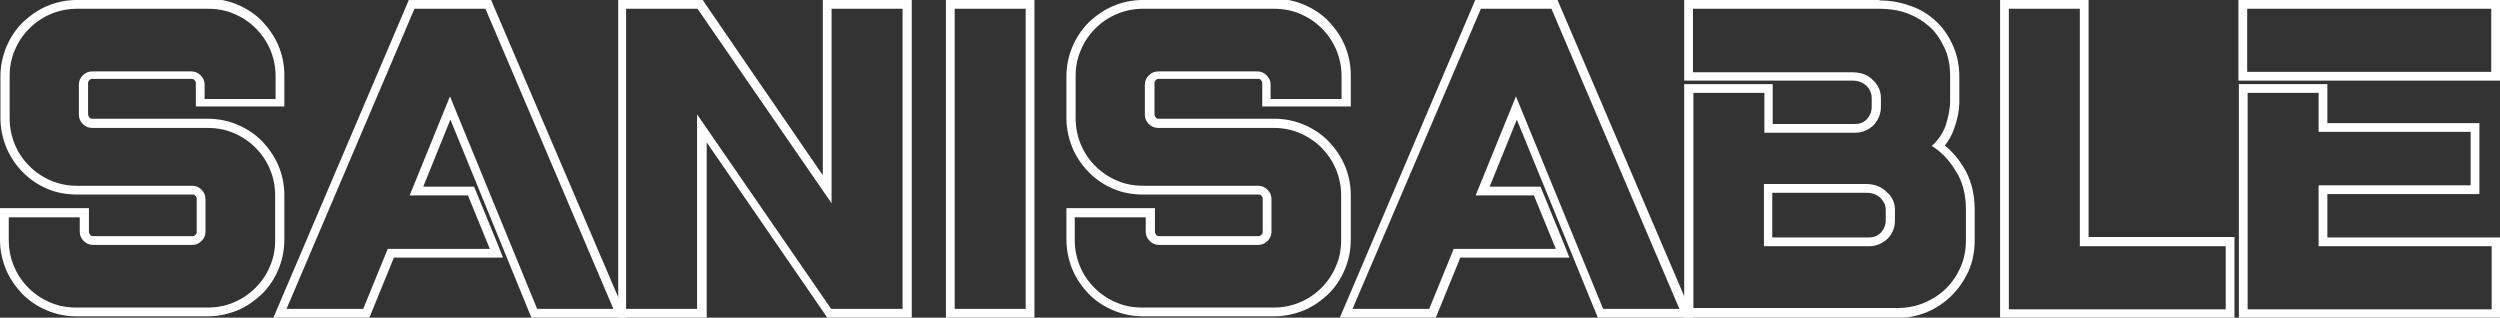 <?xml version="1.0" encoding="UTF-8"?>
<svg id="Calque_1" xmlns="http://www.w3.org/2000/svg" version="1.1" viewBox="0 0 570.6 72.5">
  <rect x="0" y="0" width="570.6" height="72.5" fill="#333333" stroke="none"/>
  <!-- Generator: Adobe Illustrator 29.5.1, SVG Export Plug-In . SVG Version: 2.1.0 Build 141)  -->
  <defs>
    <style>
      .st0 {
        fill: #fff;
      }
    </style>
  </defs>
  <path class="st0" d="M47.5,2c2.2,0,4.2.4,6,1.2,1.9.8,3.5,1.9,4.9,3.3,1.4,1.4,2.5,3,3.3,4.9.8,1.9,1.2,3.9,1.2,6v5.2h-16.2v-3.3c0-.8-.3-1.5-.9-2.1-.6-.6-1.3-.9-2.1-.9h-22.6c-.9,0-1.6.3-2.2.9-.6.6-.9,1.3-.9,2.1v6.9c0,.8.3,1.5.9,2.1.6.6,1.3.9,2.2.9h26.3c2.2,0,4.2.4,6,1.2,1.9.8,3.5,1.9,4.9,3.3,1.4,1.4,2.5,3,3.3,4.9.8,1.9,1.2,3.9,1.2,6v10.2c0,2.2-.4,4.2-1.2,6-.8,1.9-1.9,3.5-3.3,4.9-1.4,1.4-3,2.5-4.9,3.3-1.9.8-3.9,1.2-6,1.2h-30c-2.2,0-4.2-.4-6-1.2-1.9-.8-3.5-1.9-4.9-3.3-1.4-1.4-2.5-3-3.3-4.9-.8-1.9-1.2-3.9-1.2-6v-5.2h16.2v3.3c0,.8.3,1.5.9,2.1.6.6,1.3.9,2.2.9h22.6c.8,0,1.5-.3,2.1-.9.6-.6.9-1.3.9-2.1v-7.5c0-.8-.3-1.5-.9-2.1-.6-.6-1.3-.9-2.1-.9h-26.3c-2.2,0-4.2-.4-6-1.2-1.9-.8-3.5-1.9-4.9-3.3-1.4-1.4-2.5-3-3.3-4.9-.8-1.9-1.2-3.9-1.2-6.1v-9.5c0-2.2.4-4.2,1.2-6,.8-1.9,1.9-3.5,3.3-4.9,1.4-1.4,3-2.5,4.9-3.3,1.9-.8,3.9-1.2,6-1.2h30M47.5,0h-30c-2.4,0-4.7.5-6.8,1.4-2.1.9-3.9,2.2-5.5,3.7-1.6,1.6-2.8,3.4-3.7,5.5-.9,2.1-1.4,4.4-1.4,6.8v9.5c0,2.4.5,4.7,1.4,6.9.9,2.1,2.2,4,3.8,5.6,1.6,1.6,3.4,2.8,5.5,3.7,2.1.9,4.4,1.3,6.8,1.3h26.3c.2,0,.5,0,.7.3.3.3.3.5.3.7v7.5c0,.2,0,.5-.3.7-.3.3-.5.3-.7.3h-22.6c-.4,0-.6-.1-.7-.3-.2-.2-.3-.5-.3-.8v-5.3H0v7.2c0,2.4.5,4.7,1.4,6.9.9,2.1,2.2,3.9,3.7,5.5,1.6,1.6,3.4,2.8,5.5,3.7,2.1.9,4.4,1.4,6.8,1.4h30c2.4,0,4.7-.5,6.9-1.4,2.1-.9,3.9-2.2,5.5-3.7,1.6-1.6,2.8-3.4,3.7-5.5.9-2.1,1.4-4.4,1.4-6.9v-10.2c0-2.4-.5-4.7-1.4-6.8-.9-2.1-2.2-3.9-3.7-5.5-1.6-1.6-3.4-2.8-5.5-3.7-2.1-.9-4.4-1.4-6.9-1.4h-26.3c-.4,0-.6-.1-.7-.3-.2-.2-.3-.5-.3-.8v-6.9c0-.3,0-.5.3-.8.2-.2.3-.3.7-.3h22.6c.2,0,.5,0,.7.3.3.3.3.5.3.7v5.3h20.2v-7.2c0-2.4-.5-4.7-1.4-6.8-.9-2.1-2.2-3.9-3.7-5.5-1.6-1.6-3.4-2.8-5.5-3.7-2.1-.9-4.4-1.4-6.9-1.4h0Z"/>
  <path class="st0" d="M206,2v68.5h-16.3l-30.6-44.4v44.4h-16.2V2h16.3l30.6,44.4V2h16.2M208,0h-20.2v40L161,.9l-.6-.9h-19.3v72.5h20.2v-40l26.9,39.1.6.9h19.3V0h0Z"/>
  <path class="st0" d="M234.1,2v68.5h-16.2V2h16.2M236.1,0h-20.2v72.5h20.2V0h0Z"/>
  <path class="st0" d="M290.8,2c2.2,0,4.2.4,6,1.2,1.9.8,3.5,1.9,4.9,3.3,1.4,1.4,2.5,3,3.3,4.9.8,1.9,1.2,3.9,1.2,6v5.2h-16.2v-3.3c0-.8-.3-1.5-.9-2.1-.6-.6-1.3-.9-2.1-.9h-22.6c-.9,0-1.6.3-2.2.9-.6.6-.9,1.3-.9,2.1v6.9c0,.8.3,1.5.9,2.1.6.6,1.3.9,2.2.9h26.3c2.2,0,4.2.4,6,1.2,1.9.8,3.5,1.9,4.9,3.3,1.4,1.4,2.5,3,3.3,4.9.8,1.9,1.2,3.9,1.2,6v10.2c0,2.2-.4,4.2-1.2,6-.8,1.9-1.9,3.5-3.3,4.9-1.4,1.4-3,2.5-4.9,3.3-1.9.8-3.9,1.2-6,1.2h-30c-2.2,0-4.2-.4-6-1.2-1.9-.8-3.5-1.9-4.9-3.3-1.4-1.4-2.5-3-3.3-4.9-.8-1.9-1.2-3.9-1.2-6v-5.2h16.2v3.3c0,.8.3,1.5.9,2.1.6.6,1.3.9,2.2.9h22.6c.8,0,1.5-.3,2.1-.9.6-.6.9-1.3.9-2.1v-7.5c0-.8-.3-1.5-.9-2.1-.6-.6-1.3-.9-2.1-.9h-26.3c-2.2,0-4.2-.4-6-1.2-1.9-.8-3.5-1.9-4.9-3.3-1.4-1.4-2.5-3-3.3-4.9-.8-1.9-1.2-3.9-1.2-6.1v-9.5c0-2.2.4-4.2,1.2-6,.8-1.9,1.9-3.5,3.3-4.9,1.4-1.4,3-2.5,4.9-3.3,1.9-.8,3.9-1.2,6-1.2h30M290.8,0h-30c-2.4,0-4.7.5-6.8,1.4-2.1.9-3.9,2.2-5.5,3.7-1.6,1.6-2.8,3.4-3.7,5.5-.9,2.1-1.4,4.4-1.4,6.8v9.5c0,2.4.5,4.7,1.4,6.9.9,2.1,2.2,4,3.8,5.6,1.6,1.6,3.4,2.8,5.5,3.7,2.1.9,4.4,1.3,6.8,1.3h26.3c.3,0,.5,0,.7.3.3.3.3.5.3.7v7.5c0,.2,0,.5-.3.7-.3.3-.5.3-.7.3h-22.6c-.4,0-.6-.1-.7-.3-.2-.2-.3-.5-.3-.8v-5.3h-20.2v7.2c0,2.4.5,4.7,1.4,6.9.9,2.1,2.2,3.9,3.7,5.5,1.6,1.6,3.4,2.8,5.5,3.7,2.1.9,4.4,1.4,6.8,1.4h30c2.4,0,4.7-.5,6.9-1.4,2.1-.9,3.9-2.2,5.5-3.7,1.6-1.6,2.8-3.4,3.7-5.5.9-2.1,1.4-4.4,1.4-6.9v-10.2c0-2.4-.5-4.7-1.4-6.8-.9-2.1-2.2-3.9-3.7-5.5-1.6-1.6-3.4-2.8-5.5-3.7-2.1-.9-4.4-1.4-6.9-1.4h-26.3c-.4,0-.6-.1-.7-.3-.2-.2-.3-.5-.3-.8v-6.9c0-.3,0-.5.3-.8.2-.2.3-.3.7-.3h22.6c.3,0,.5,0,.7.3.2.2.3.4.3.7v5.3h20.2v-7.2c0-2.4-.5-4.7-1.4-6.8-.9-2.1-2.2-3.9-3.7-5.5-1.6-1.6-3.4-2.8-5.5-3.7-2.1-.9-4.4-1.4-6.9-1.4h0Z"/>
  <path class="st0" d="M474.7,2v54.2h33.3v14.4h-49.5V2h16.2M476.7,0h-20.2v72.5h53.5v-18.4h-33.3V0h0Z"/>
  <path class="st0" d="M429,2c2.2,0,4.3.3,6.2,1,1.9.7,3.6,1.7,5.1,3,1.5,1.3,2.6,3,3.5,4.9.9,1.9,1.3,4.1,1.3,6.5v5.6c0,1.8-.4,3.6-1,5.6-.7,1.9-1.8,3.5-3.2,4.7,2.1,1.3,3.9,3.1,5.4,5.6,1.6,2.4,2.4,5.4,2.4,8.8v7.2c0,2.2-.4,4.2-1.2,6-.8,1.9-1.9,3.5-3.3,4.9-1.4,1.4-3.1,2.5-5,3.3-1.9.8-3.9,1.2-6.1,1.2h-46.6V21.2h16.2v9.1h20.7c1.6,0,3-.6,4.2-1.7,1.1-1.2,1.7-2.6,1.7-4.2v-2c0-1.6-.6-3-1.9-4.2-1.2-1.2-2.8-1.7-4.6-1.7h-36.4V2h42.6M402.6,56.2h24c1.6,0,3-.6,4.2-1.7,1.1-1.1,1.7-2.5,1.7-4.2v-2.4c0-1.6-.6-3-1.9-4.1-1.2-1.2-2.8-1.8-4.6-1.8h-23.4v14.2M429,0h-44.6v18.4h38.4c1.3,0,2.4.4,3.2,1.2.8.8,1.2,1.7,1.2,2.8v2c0,1.1-.4,2-1.1,2.8-.8.8-1.6,1.1-2.8,1.1h-18.7v-9.1h-20.2v53.4h48.6c2.4,0,4.7-.5,6.9-1.4,2.1-.9,4-2.2,5.6-3.8,1.6-1.6,2.8-3.4,3.8-5.5.9-2.1,1.4-4.4,1.4-6.9v-7.2c0-3.8-.9-7.1-2.7-9.9-1.2-1.9-2.6-3.5-4.1-4.7.9-1.1,1.6-2.4,2.1-3.8.8-2.2,1.2-4.3,1.2-6.2v-5.6c0-2.7-.5-5.1-1.5-7.3-1-2.2-2.3-4.1-4-5.6-1.6-1.5-3.6-2.7-5.8-3.4-2.2-.8-4.5-1.2-6.9-1.2h0ZM404.6,44h21.4c1.3,0,2.4.4,3.2,1.2.8.8,1.2,1.7,1.2,2.7v2.4c0,1.1-.4,2-1.1,2.8-.8.8-1.7,1.1-2.8,1.1h-22v-10.2h0Z"/>
  <g>
    <path class="st0" d="M529.2,21.2v8.9h34.7v12.2h-34.7v13.9h39.5v14.4h-55.7V21.2h16.2M531.2,19.2h-20.2v53.4h59.7v-18.4h-39.5v-9.9h34.7v-16.2h-34.7v-8.9h0Z"/>
    <path class="st0" d="M568.6,2v14.4h-55.7V2h55.7M570.6,0h-59.7v18.4h59.7V0h0Z"/>
  </g>
  <path class="st0" d="M354.1,2l29.2,68.5h-17.4l-19.9-48.5-9.2,22.6h13.3l5,12.2h-23.3l-5.6,13.7h-17.5L338,2h16.2M355.5,0h-18.8l-.5,1.2-29.2,68.5-1.2,2.8h21.9l.5-1.2,5.1-12.5h24.9l-1.1-2.8-5-12.2-.5-1.2h-11.6l6.2-15.3,18,44,.5,1.2h21.8l-1.2-2.8L356,1.2l-.5-1.2h0Z"/>
  <path class="st0" d="M110.8,2l29.2,68.5h-17.4l-19.9-48.5-9.2,22.6h13.3l5,12.2h-23.3l-5.6,13.7h-17.5L94.6,2h16.2M112.1,0h-18.8l-.5,1.2-29.2,68.5-1.2,2.8h21.9l.5-1.2,5.1-12.5h24.9l-1.1-2.8-5-12.2-.5-1.2h-11.6l6.2-15.3,18,44,.5,1.2h21.8l-1.2-2.8L112.6,1.2l-.5-1.2h0Z"/>
</svg>